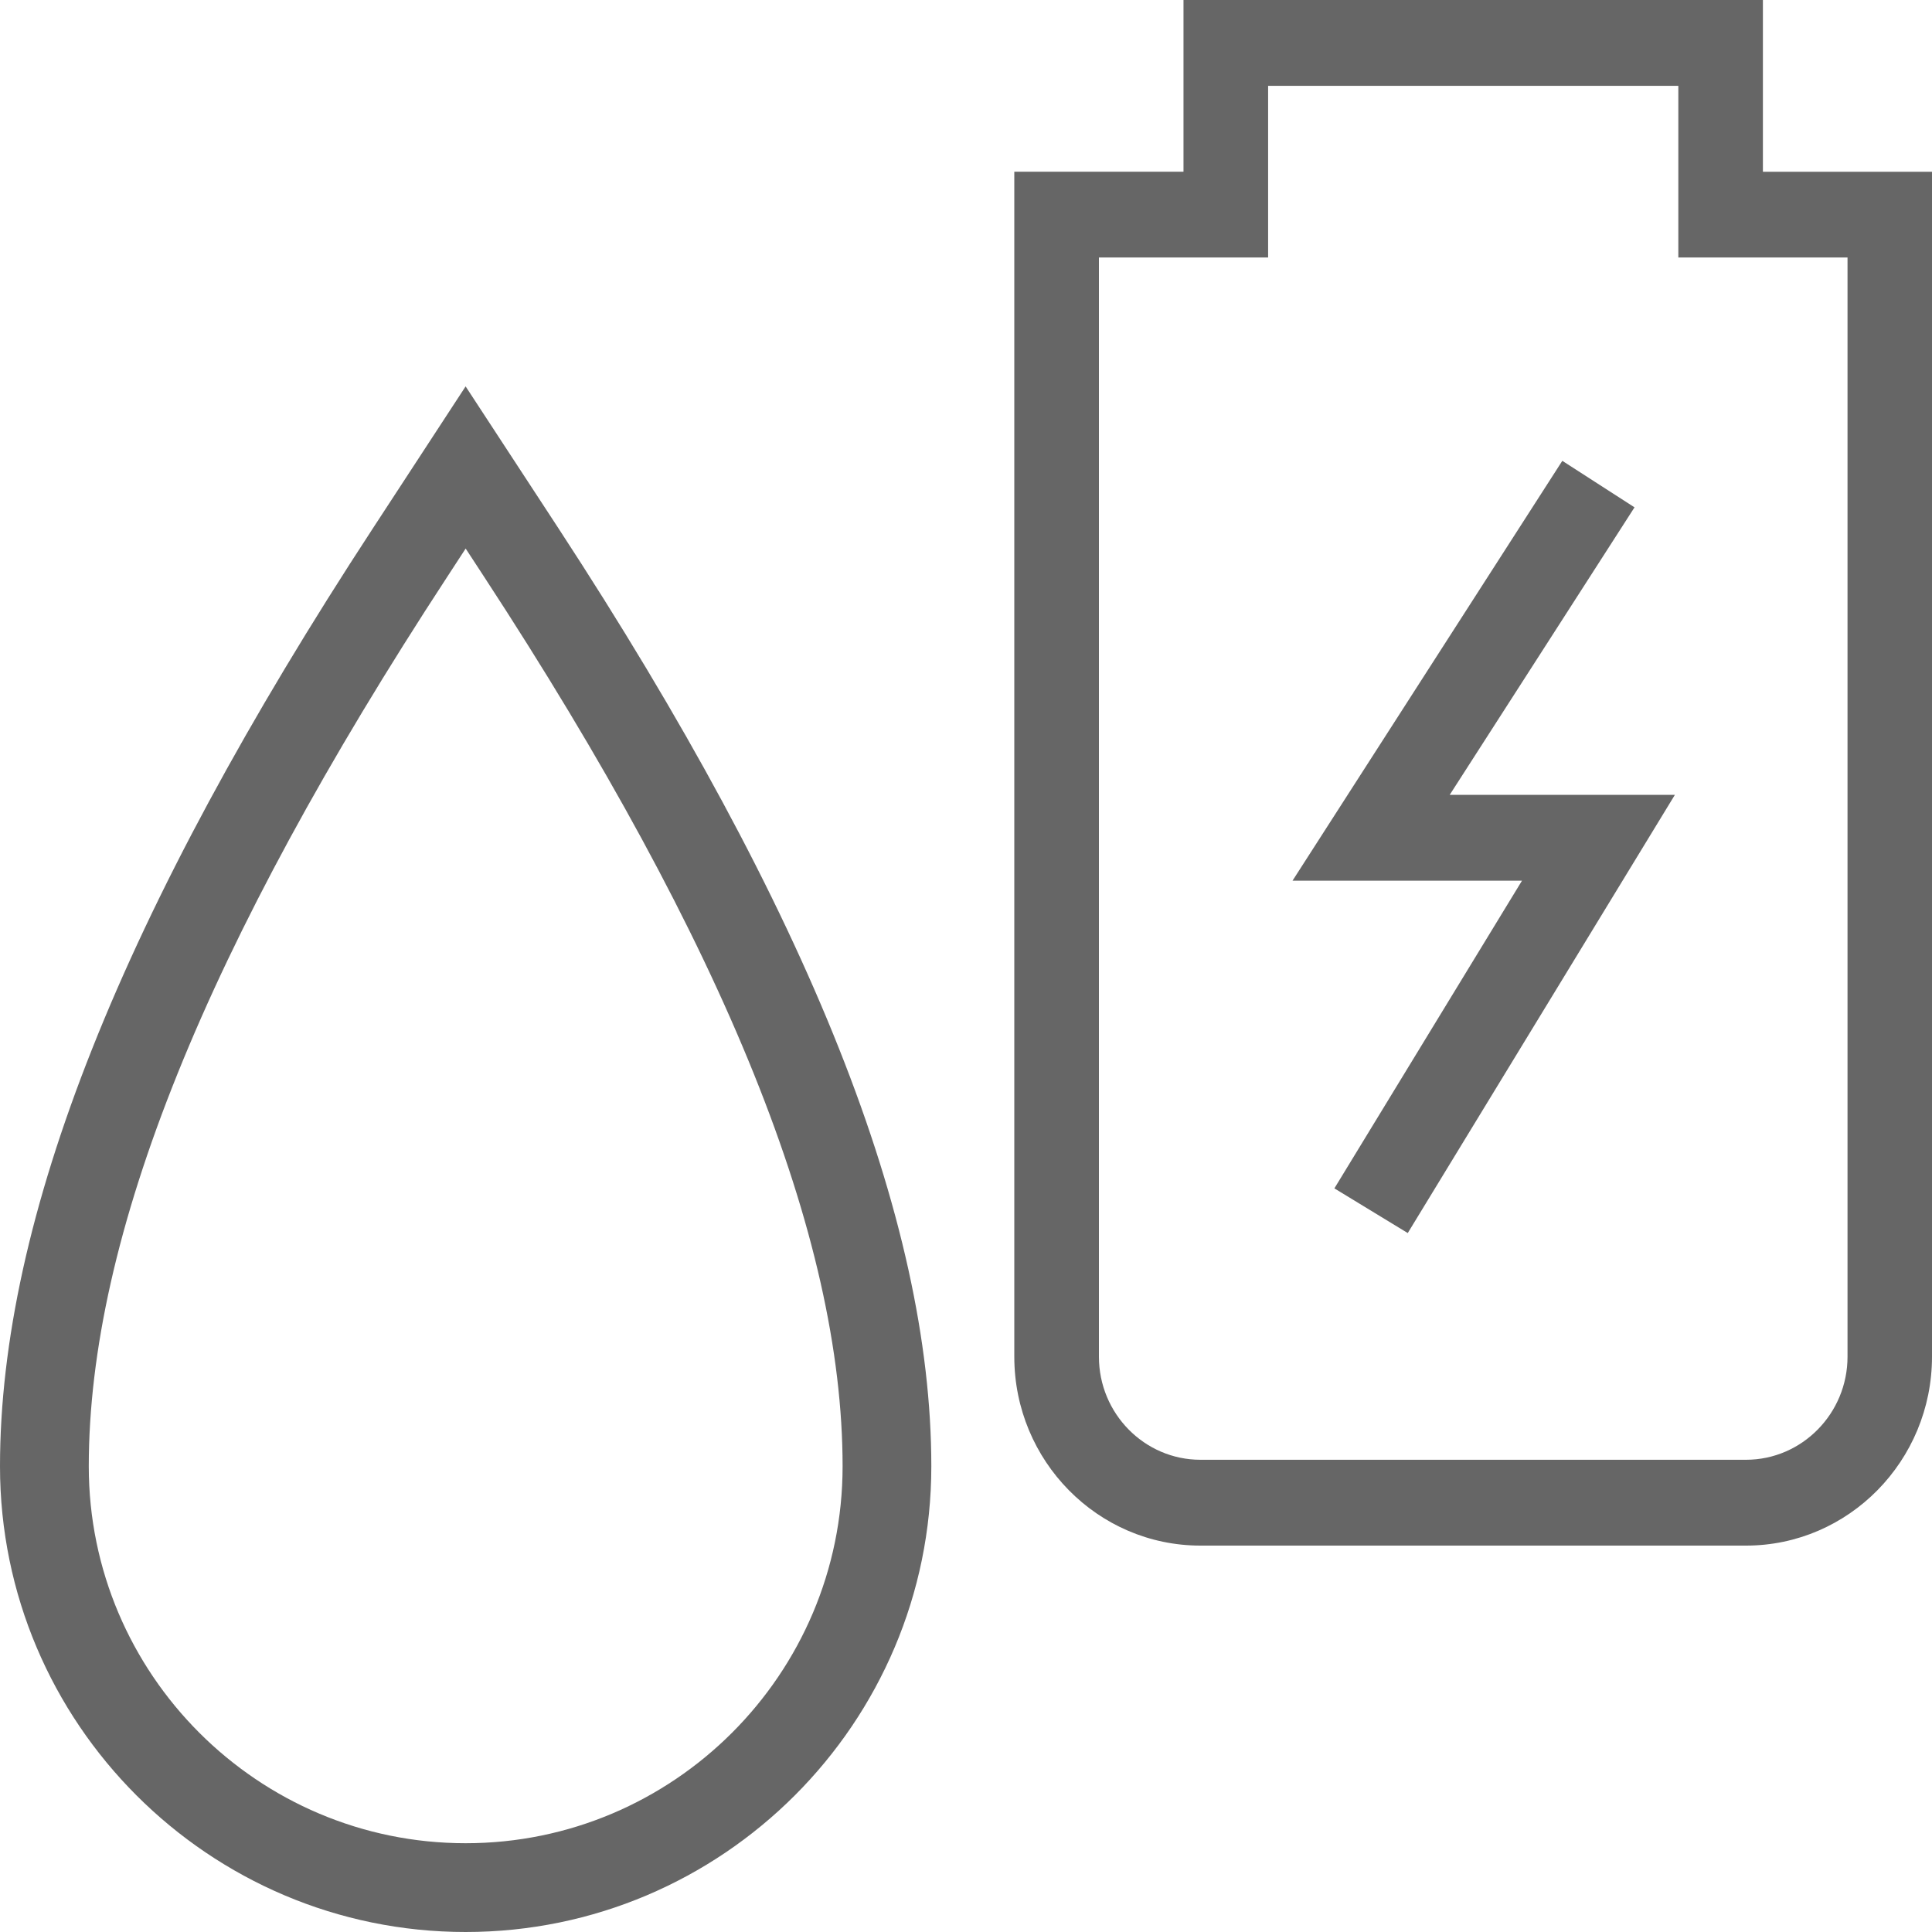 <svg width="40" height="40" xmlns="http://www.w3.org/2000/svg"><g fill="#666" fill-rule="evenodd"><path d="M9.641 11.357l-.383.588c-4.993 7.633-7.42 13.656-7.42 18.414 0 4.303 3.5 7.803 7.803 7.803s7.804-3.5 7.804-7.803c0-4.755-2.427-10.778-7.42-18.414l-.384-.588zm0 28.643C4.325 40 0 35.675 0 30.359c0-5.126 2.525-11.478 7.72-19.42L9.64 8l1.922 2.938c5.194 7.946 7.72 14.297 7.72 19.42 0 5.317-4.326 9.642-9.642 9.642zm13.111-11.91c0 1.175.942 2.133 2.102 2.133h11.295c1.158 0 2.102-.958 2.102-2.134V5.331h-3.503V1.777h-8.493v3.554h-3.503V28.09zM40 3.555v24.533C40 30.246 38.272 32 36.15 32H24.853C22.728 32 21 30.246 21 28.09V3.555h3.503V0h11.996v3.556H40z"/><path d="M34.677 16.456l-5.531 9.073-1.519-.925 3.884-6.37H26.76l5.586-8.693 1.495.963-3.826 5.952z"/></g></svg>